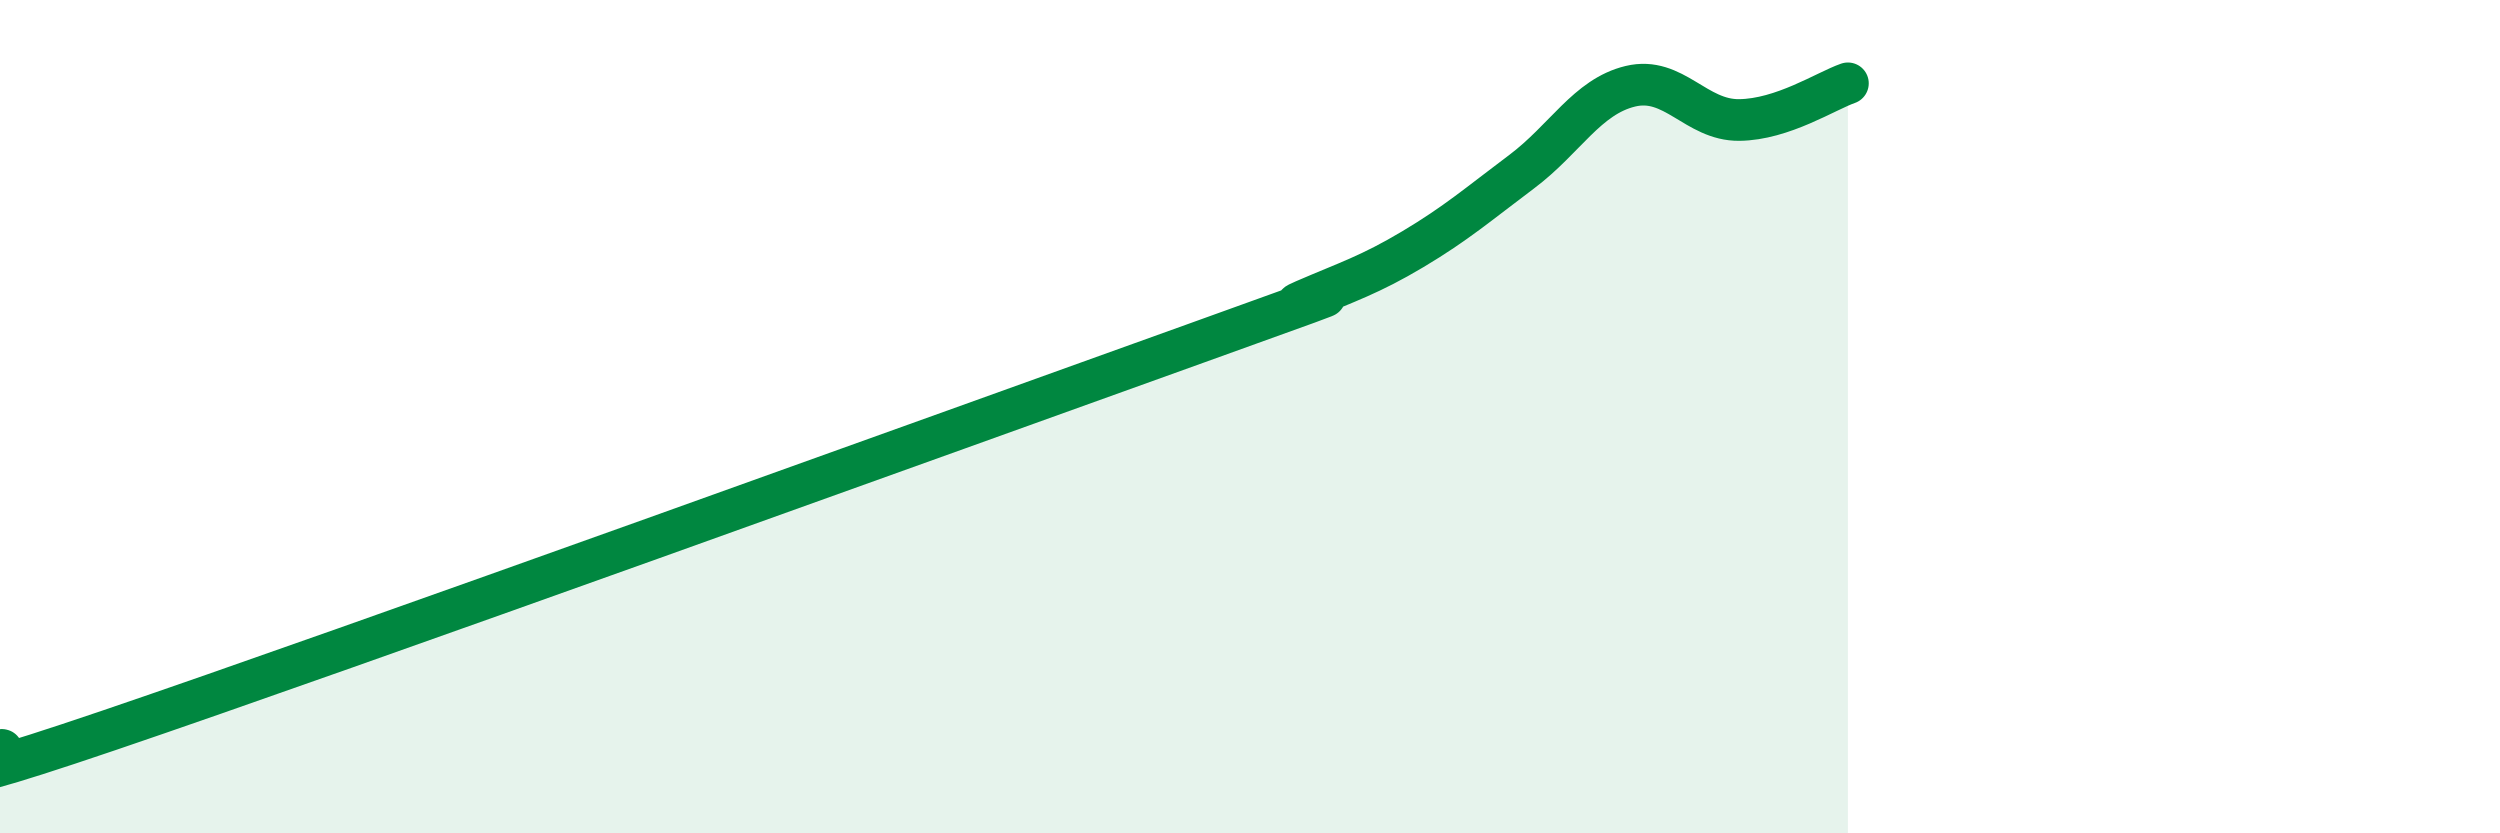 
    <svg width="60" height="20" viewBox="0 0 60 20" xmlns="http://www.w3.org/2000/svg">
      <path
        d="M 0,18 C 0.52,17.91 -3.13,19.48 2.61,17.53 C 8.35,15.58 22.96,10.3 28.7,8.24 C 34.44,6.18 30.26,7.66 31.3,7.21 C 32.34,6.76 32.87,6.6 33.91,5.98 C 34.95,5.36 35.48,4.9 36.52,4.12 C 37.56,3.34 38.09,2.32 39.13,2.07 C 40.17,1.82 40.7,2.89 41.74,2.88 C 42.78,2.87 43.83,2.18 44.35,2L44.35 20L0 20Z"
        fill="#008740"
        opacity="0.1"
        stroke-linecap="round"
        stroke-linejoin="round"
      />
      <path
        d="M 0,18 C 0.52,17.91 -3.13,19.48 2.61,17.53 C 8.35,15.58 22.96,10.3 28.7,8.24 C 34.44,6.18 30.26,7.66 31.3,7.21 C 32.34,6.76 32.87,6.6 33.91,5.98 C 34.95,5.36 35.48,4.9 36.52,4.12 C 37.56,3.34 38.09,2.32 39.13,2.07 C 40.17,1.82 40.7,2.89 41.74,2.88 C 42.78,2.87 43.83,2.18 44.35,2"
        stroke="#008740"
        stroke-width="1"
        fill="none"
        stroke-linecap="round"
        stroke-linejoin="round"
      />
    </svg>
  